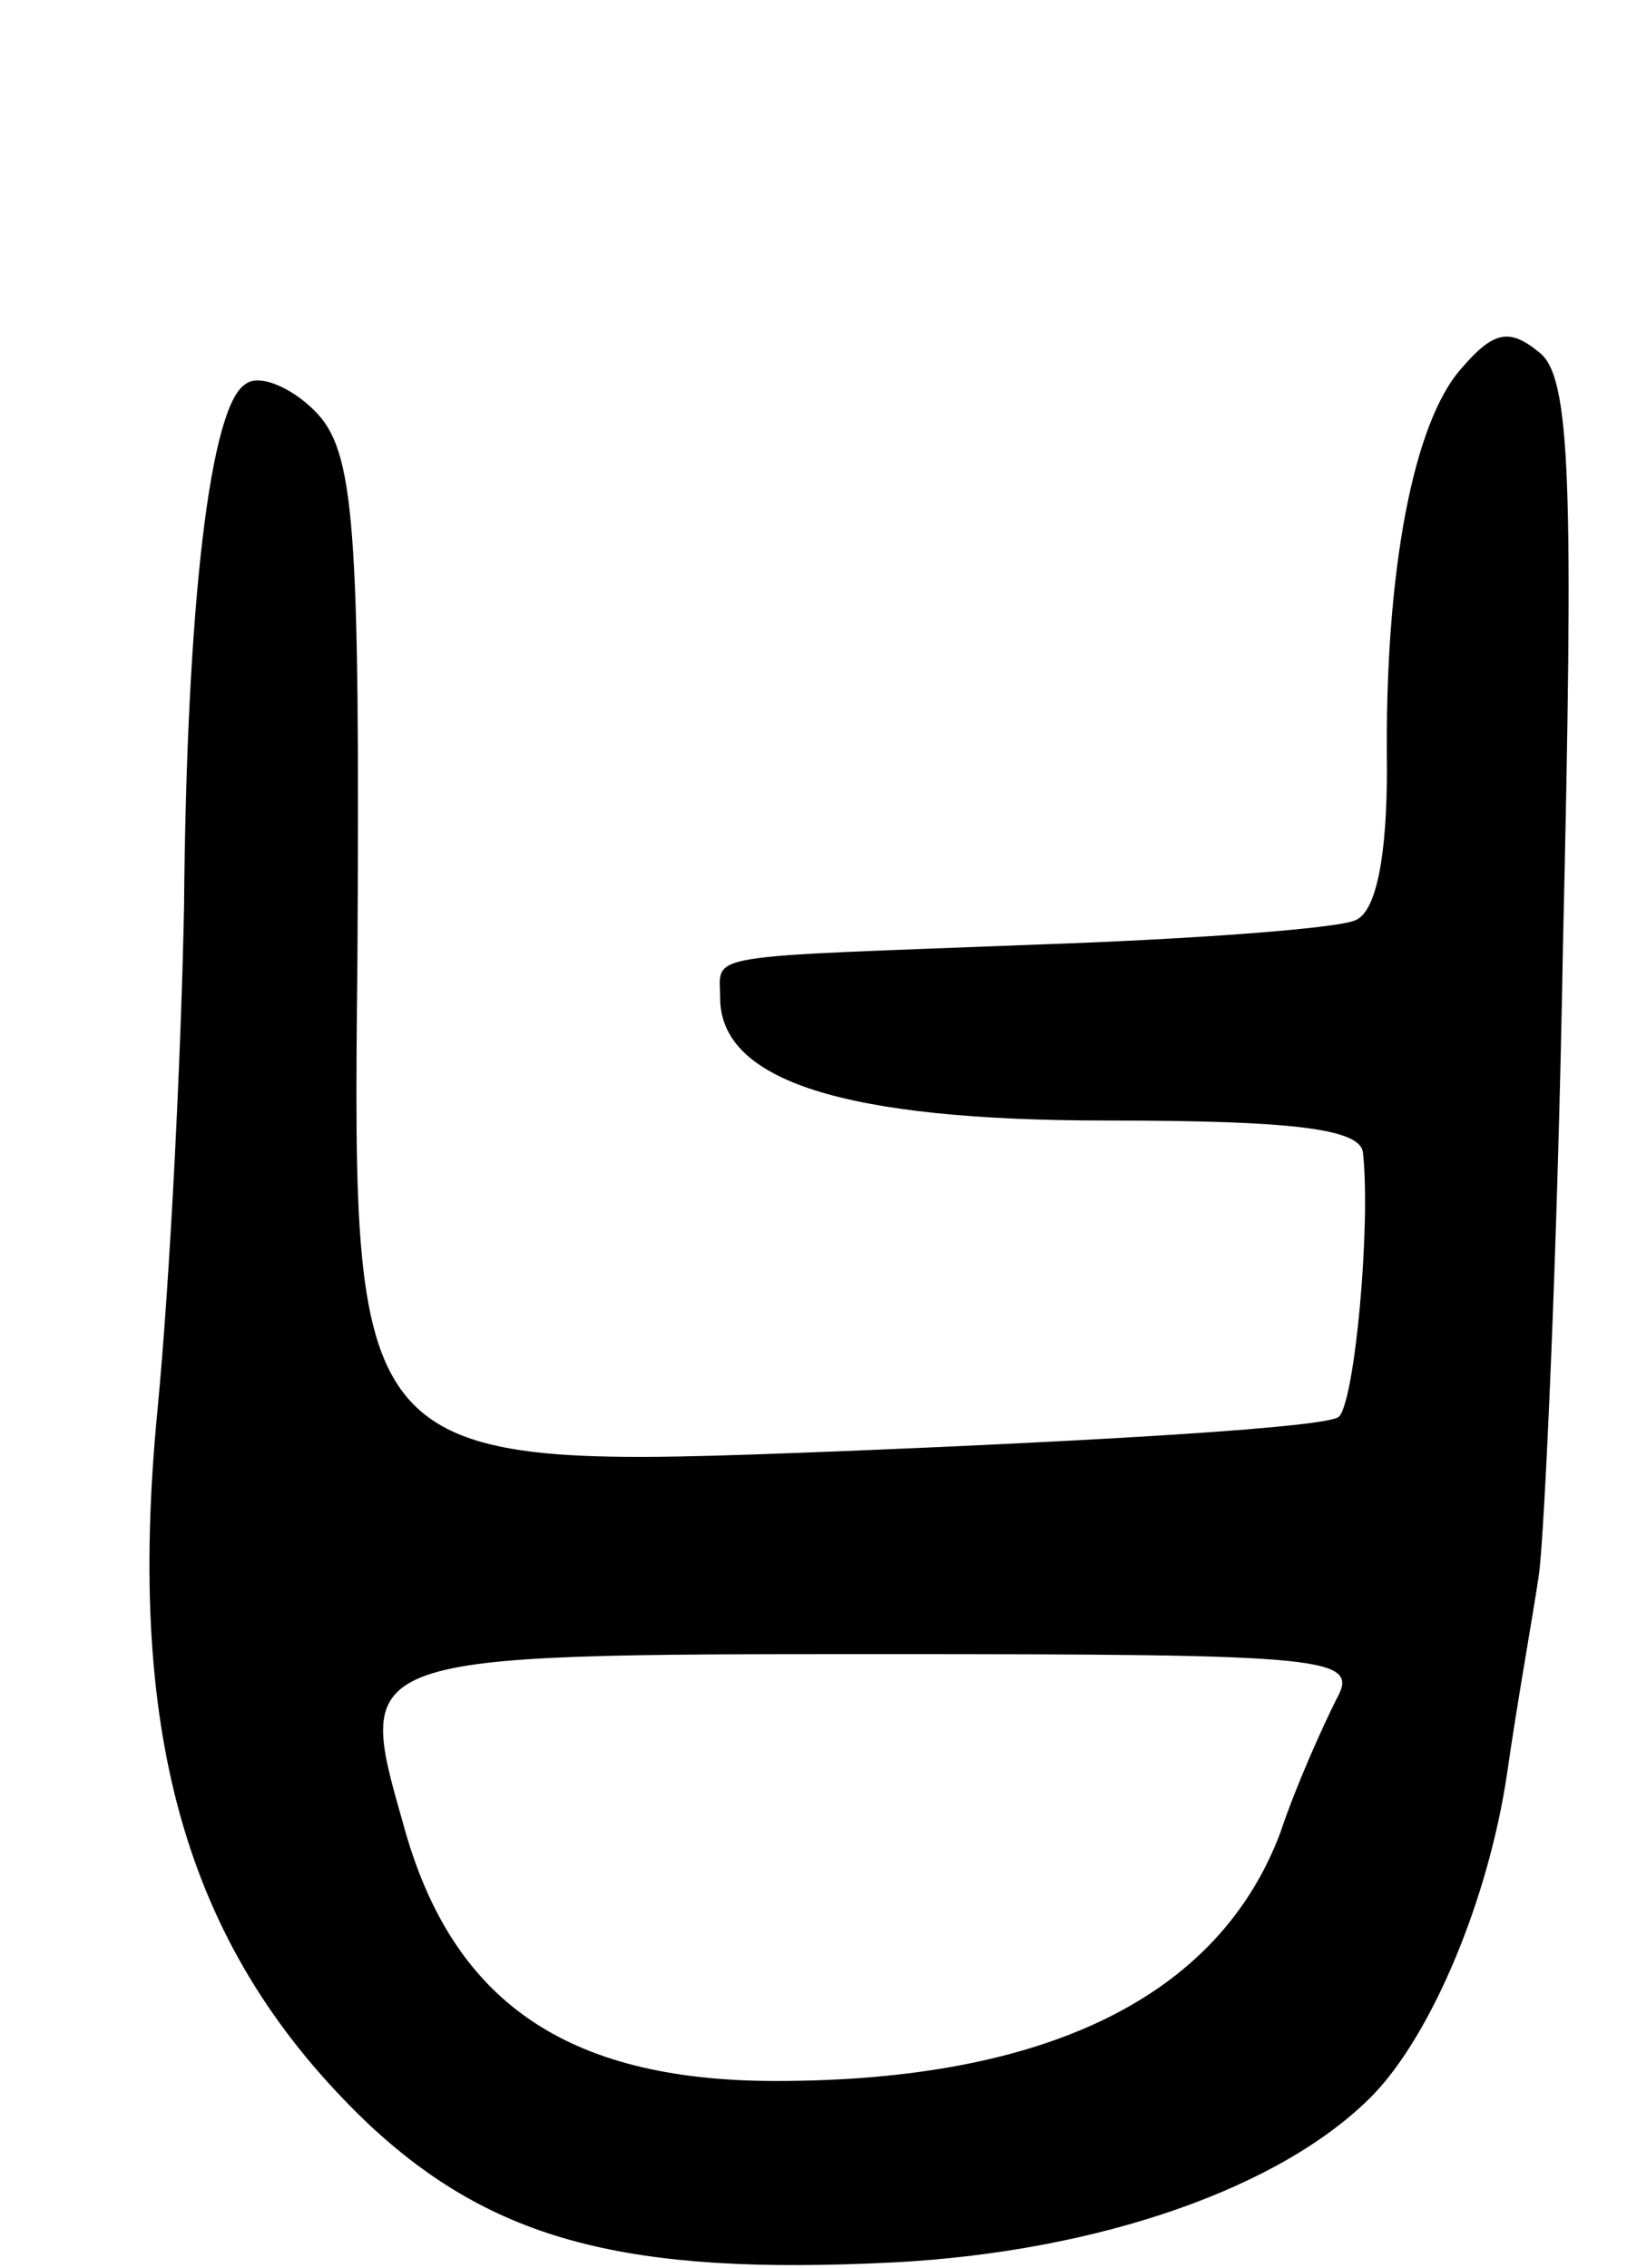<svg version="1.0" xmlns="http://www.w3.org/2000/svg" width="61" height="85" viewBox="0 0 61 85" ><g transform="translate(0,85) scale(0.1,-0.1)" ><path d="M548 712 c-18 -20 -29 -76 -28 -150 0 -33 -4 -54 -12 -57 -7 -3 -60 -7 -118 -9 -129 -5 -120 -3 -120 -20 0 -31 46 -46 145 -46 69 0 95 -3 96 -12 3 -27 -3 -93 -9 -99 -4 -4 -89 -9 -188 -13 -182 -7 -182 -7 -180 183 1 165 -1 192 -16 207 -9 9 -21 14 -26 10 -13 -8 -22 -80 -23 -196 -1 -52 -5 -137 -10 -189 -12 -124 12 -203 79 -267 47 -44 97 -57 197 -52 77 4 146 28 180 63 22 23 43 73 50 120 4 28 10 61 12 75 2 14 7 120 9 236 4 173 3 213 -9 222 -11 9 -17 8 -29 -6z m-47 -499 c-5 -10 -15 -32 -21 -50 -23 -61 -87 -93 -189 -93 -79 0 -122 30 -140 97 -18 63 -18 63 180 63 168 0 179 -1 170 -17z"/></g></svg> 
